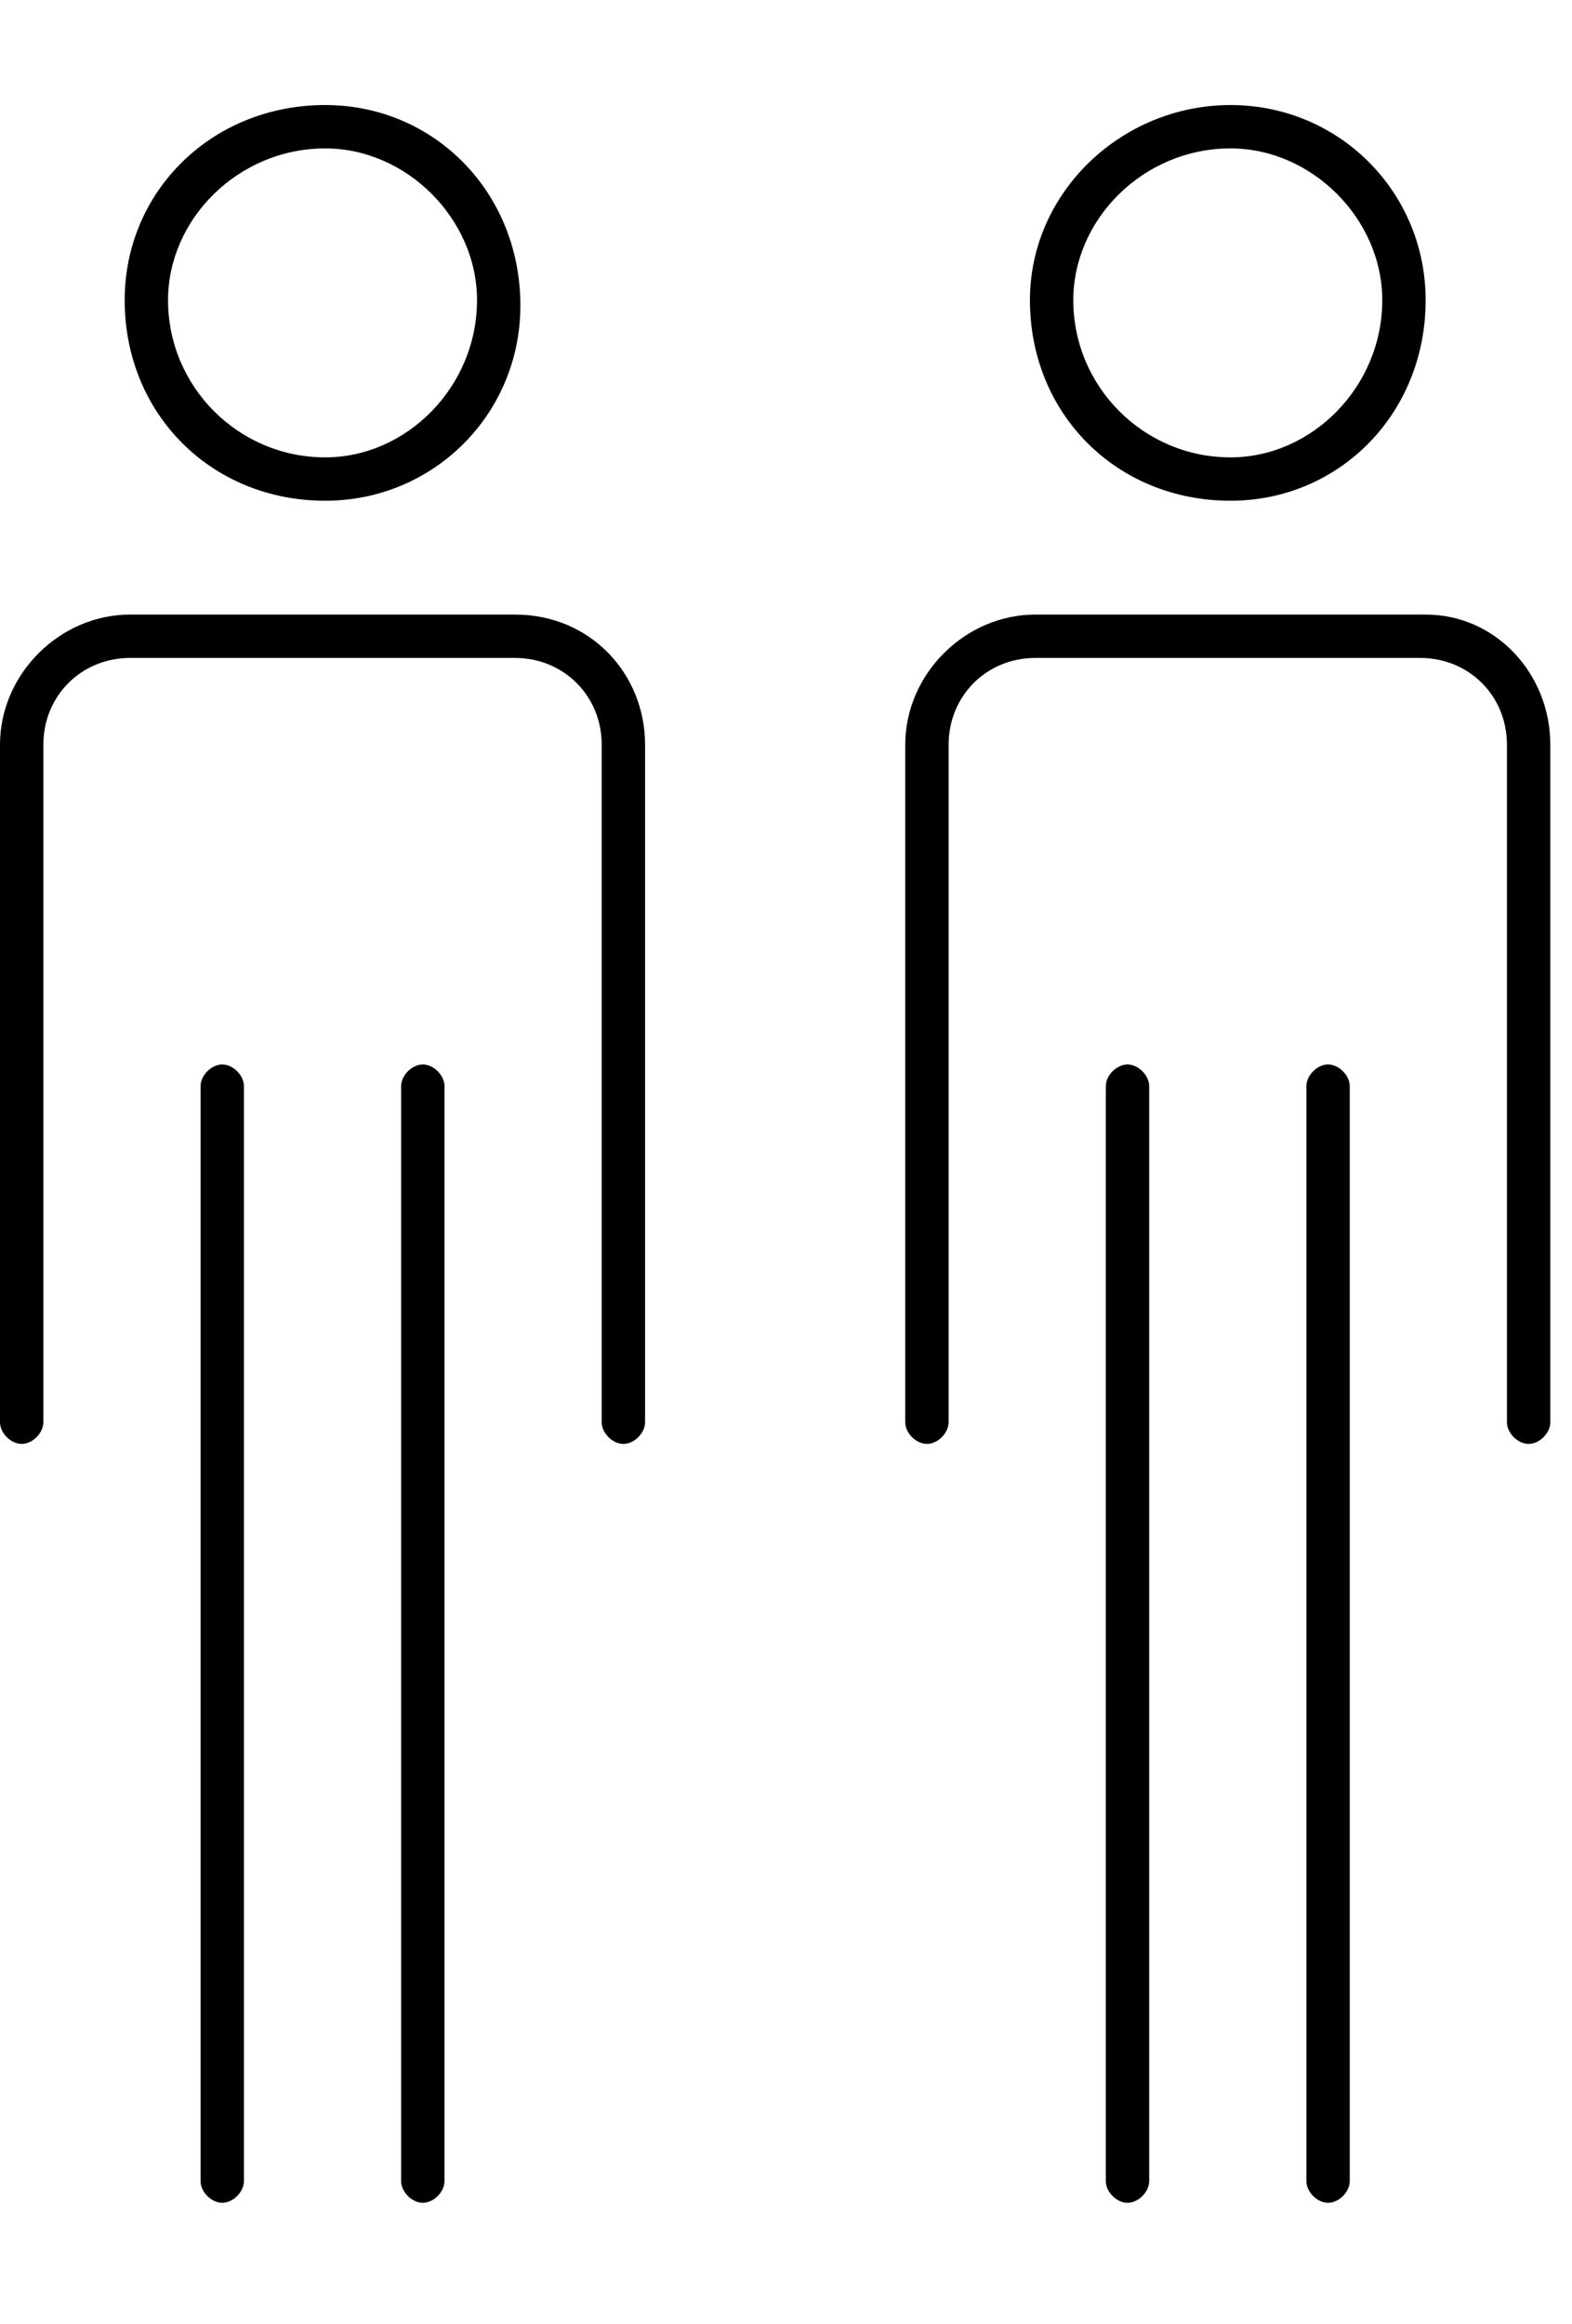 <svg version='1.2' xmlns='http://www.w3.org/2000/svg' viewBox='0 0 29 39' width='209' height='309'><title>Fichier 11-svg</title><style>.s0 { fill: #000000 } </style><g id='Layer_1'><path id='Layer' fill-rule='evenodd' class='s0' d='m56.1 7.3c-2 0-3.7-1.6-3.7-3.7 0-2 1.7-3.6 3.7-3.6 2 0 3.6 1.6 3.6 3.6 0 2.1-1.6 3.7-3.6 3.7zm0-6.5c-1.6 0-2.9 1.3-2.9 2.8 0 1.6 1.3 2.9 2.9 2.9 1.5 0 2.8-1.3 2.8-2.9 0-1.5-1.3-2.8-2.8-2.8z'/><path id='Layer' class='s0' d='m57.9 38.7c-0.2 0-0.4-0.2-0.4-0.4v-20.2c0-0.2 0.2-0.4 0.4-0.4 0.2 0 0.4 0.2 0.4 0.4v20.2c0 0.2-0.2 0.4-0.4 0.4z'/><path id='Layer' class='s0' d='m61.6 24.7c-0.2 0-0.4-0.2-0.4-0.4v-12.5c0-0.9-0.7-1.6-1.6-1.6h-7.1c-0.9 0-1.6 0.7-1.6 1.6v12.5c0 0.2-0.2 0.4-0.4 0.4-0.2 0-0.4-0.2-0.4-0.4v-12.5c0-1.3 1.1-2.4 2.4-2.4h7.2c1.3 0 2.3 1.1 2.3 2.4v12.5c0 0.2-0.2 0.4-0.4 0.4z'/><path id='Layer' class='s0' d='m54.2 38.7c-0.2 0-0.4-0.2-0.4-0.4v-20.2c0-0.2 0.2-0.4 0.4-0.4 0.2 0 0.4 0.2 0.4 0.4v20.2c0 0.2-0.2 0.4-0.4 0.4z'/><path id='Layer' fill-rule='evenodd' class='s0' d='m39.4 7.3c-2 0-3.7-1.6-3.7-3.7 0-2 1.7-3.6 3.7-3.6 2 0 3.6 1.6 3.6 3.6 0 2.1-1.6 3.7-3.6 3.7zm0-6.5c-1.6 0-2.9 1.3-2.9 2.8 0 1.6 1.3 2.9 2.9 2.9 1.5 0 2.8-1.3 2.8-2.9 0-1.5-1.3-2.8-2.8-2.8z'/><path id='Layer' class='s0' d='m41.2 38.7c-0.2 0-0.4-0.2-0.4-0.4v-20.2c0-0.2 0.2-0.4 0.4-0.4 0.2 0 0.4 0.2 0.4 0.4v20.2c0 0.2-0.2 0.4-0.4 0.4z'/><path id='Layer' class='s0' d='m44.9 24.7c-0.2 0-0.4-0.2-0.4-0.4v-12.5c0-0.9-0.7-1.6-1.6-1.6h-7.1c-0.9 0-1.6 0.7-1.6 1.6v12.5c0 0.2-0.2 0.4-0.4 0.4-0.2 0-0.4-0.2-0.4-0.4v-12.5c0-1.3 1.1-2.4 2.4-2.4h7.2c1.3 0 2.3 1.1 2.3 2.4v12.5c0 0.2-0.2 0.4-0.4 0.4z'/><path id='Layer' class='s0' d='m37.5 38.7c-0.2 0-0.4-0.2-0.4-0.4v-20.2c0-0.2 0.2-0.4 0.4-0.4 0.2 0 0.4 0.2 0.4 0.4v20.2c0 0.2-0.2 0.4-0.4 0.4z'/><path id='Layer' fill-rule='evenodd' class='s0' d='m22.7 7.3c-2.1 0-3.7-1.6-3.7-3.7 0-2 1.7-3.6 3.7-3.6 2 0 3.6 1.6 3.6 3.6 0 2.1-1.6 3.7-3.6 3.7zm0-6.5c-1.6 0-2.9 1.3-2.9 2.8 0 1.6 1.3 2.9 2.9 2.9 1.5 0 2.8-1.3 2.8-2.9 0-1.5-1.3-2.8-2.8-2.8z'/><path id='Layer' class='s0' d='m24.5 38.7c-0.2 0-0.4-0.2-0.4-0.4v-20.2c0-0.2 0.2-0.4 0.4-0.4 0.2 0 0.4 0.2 0.4 0.4v20.2c0 0.2-0.2 0.4-0.4 0.4z'/><path id='Layer' class='s0' d='m28.2 24.7c-0.2 0-0.4-0.2-0.4-0.4v-12.5c0-0.9-0.7-1.6-1.6-1.6h-7.1c-0.9 0-1.6 0.7-1.6 1.6v12.5c0 0.2-0.2 0.4-0.4 0.4-0.2 0-0.4-0.2-0.4-0.4v-12.5c0-1.3 1.1-2.4 2.4-2.4h7.2c1.3 0 2.3 1.1 2.3 2.4v12.5c0 0.2-0.2 0.4-0.4 0.4z'/><path id='Layer' class='s0' d='m20.8 38.7c-0.2 0-0.4-0.2-0.4-0.4v-20.2c0-0.2 0.2-0.4 0.4-0.4 0.2 0 0.4 0.2 0.4 0.4v20.2c0 0.2-0.2 0.4-0.4 0.4z'/><path id='Layer' fill-rule='evenodd' class='s0' d='m6 7.3c-2.1 0-3.7-1.6-3.7-3.7 0-2 1.6-3.6 3.7-3.6 2 0 3.6 1.6 3.6 3.7 0 2-1.6 3.6-3.6 3.6zm0-6.5c-1.6 0-2.9 1.3-2.9 2.8 0 1.6 1.3 2.9 2.9 2.9 1.5 0 2.8-1.3 2.8-2.9 0-1.5-1.3-2.8-2.8-2.8z'/><path id='Layer' class='s0' d='m7.8 38.7c-0.2 0-0.4-0.2-0.4-0.4v-20.2c0-0.2 0.2-0.4 0.4-0.4 0.2 0 0.4 0.2 0.4 0.4v20.2c0 0.2-0.2 0.4-0.4 0.4z'/><path id='Layer' class='s0' d='m11.5 24.7c-0.2 0-0.4-0.2-0.4-0.4v-12.5c0-0.9-0.7-1.6-1.6-1.6h-7.1c-0.9 0-1.6 0.7-1.6 1.6v12.5c0 0.2-0.2 0.4-0.4 0.4-0.2 0-0.4-0.2-0.4-0.4v-12.5c0-1.3 1.1-2.4 2.4-2.4h7.1c1.4 0 2.4 1.1 2.4 2.4v12.5c0 0.2-0.2 0.4-0.4 0.4z'/><path id='Layer' class='s0' d='m4.1 38.7c-0.2 0-0.4-0.2-0.4-0.4v-20.2c0-0.2 0.2-0.4 0.4-0.4 0.2 0 0.4 0.2 0.4 0.4v20.2c0 0.2-0.2 0.4-0.4 0.4z'/></g></svg>